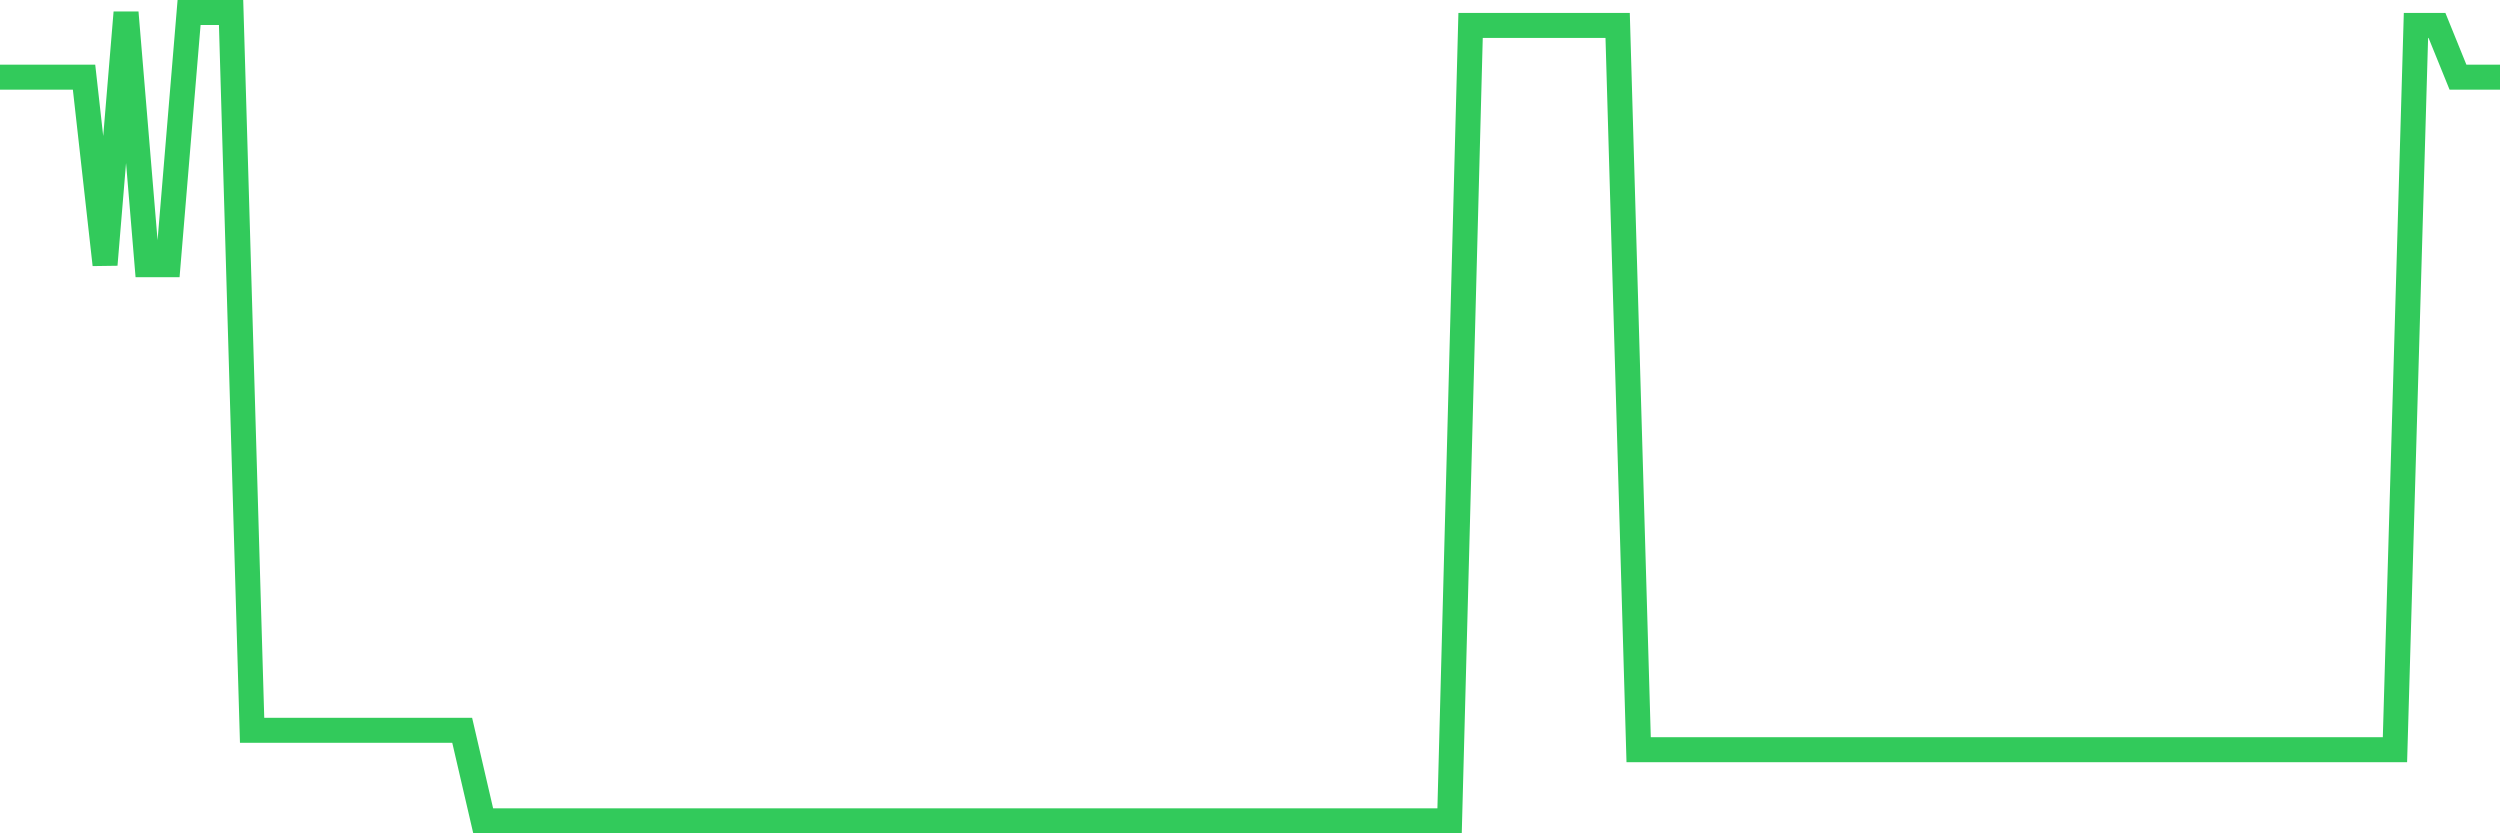 <svg
  xmlns="http://www.w3.org/2000/svg"
  xmlns:xlink="http://www.w3.org/1999/xlink"
  width="120"
  height="40"
  viewBox="0 0 120 40"
  preserveAspectRatio="none"
>
  <polyline
    points="0,3.704 1.008,3.704 2.017,3.704 3.025,3.704 4.034,3.704 5.042,12.706 6.05,0.6 7.059,12.706 8.067,12.706 9.076,0.6 10.084,0.6 11.092,0.6 12.101,35.054 13.109,35.054 14.118,35.054 15.126,35.054 16.134,35.054 17.143,35.054 18.151,35.054 19.16,35.054 20.168,35.054 21.176,35.054 22.185,35.054 23.193,39.4 24.202,39.4 25.21,39.4 26.218,39.4 27.227,39.4 28.235,39.4 29.244,39.4 30.252,39.4 31.261,39.4 32.269,39.4 33.277,39.4 34.286,39.4 35.294,39.4 36.303,39.4 37.311,39.4 38.319,39.4 39.328,39.4 40.336,39.4 41.345,39.4 42.353,39.4 43.361,39.4 44.37,39.4 45.378,39.4 46.387,39.4 47.395,39.4 48.403,39.4 49.412,39.4 50.42,39.4 51.429,39.4 52.437,39.4 53.445,39.4 54.454,39.4 55.462,39.4 56.471,39.4 57.479,39.4 58.487,39.4 59.496,39.4 60.504,39.4 61.513,39.4 62.521,39.4 63.529,39.4 64.538,39.4 65.546,39.4 66.555,39.4 67.563,39.4 68.571,39.4 69.58,39.4 70.588,1.221 71.597,1.221 72.605,1.221 73.613,1.221 74.622,1.221 75.63,1.221 76.639,1.221 77.647,1.221 78.655,35.986 79.664,35.986 80.672,35.986 81.681,35.986 82.689,35.986 83.697,35.986 84.706,35.986 85.714,35.986 86.723,35.986 87.731,35.986 88.739,35.986 89.748,35.986 90.756,35.986 91.765,35.986 92.773,35.986 93.782,35.986 94.79,35.986 95.798,35.986 96.807,35.986 97.815,35.986 98.824,35.986 99.832,35.986 100.84,35.986 101.849,35.986 102.857,35.986 103.866,35.986 104.874,35.986 105.882,35.986 106.891,35.986 107.899,35.986 108.908,35.986 109.916,35.986 110.924,35.986 111.933,35.986 112.941,35.986 113.95,35.986 114.958,35.986 115.966,1.221 116.975,1.221 117.983,3.704 118.992,3.704 120,3.704"
    fill="none"
    stroke="#32ca5b"
    stroke-width="1.2"
  >
  </polyline>
</svg>